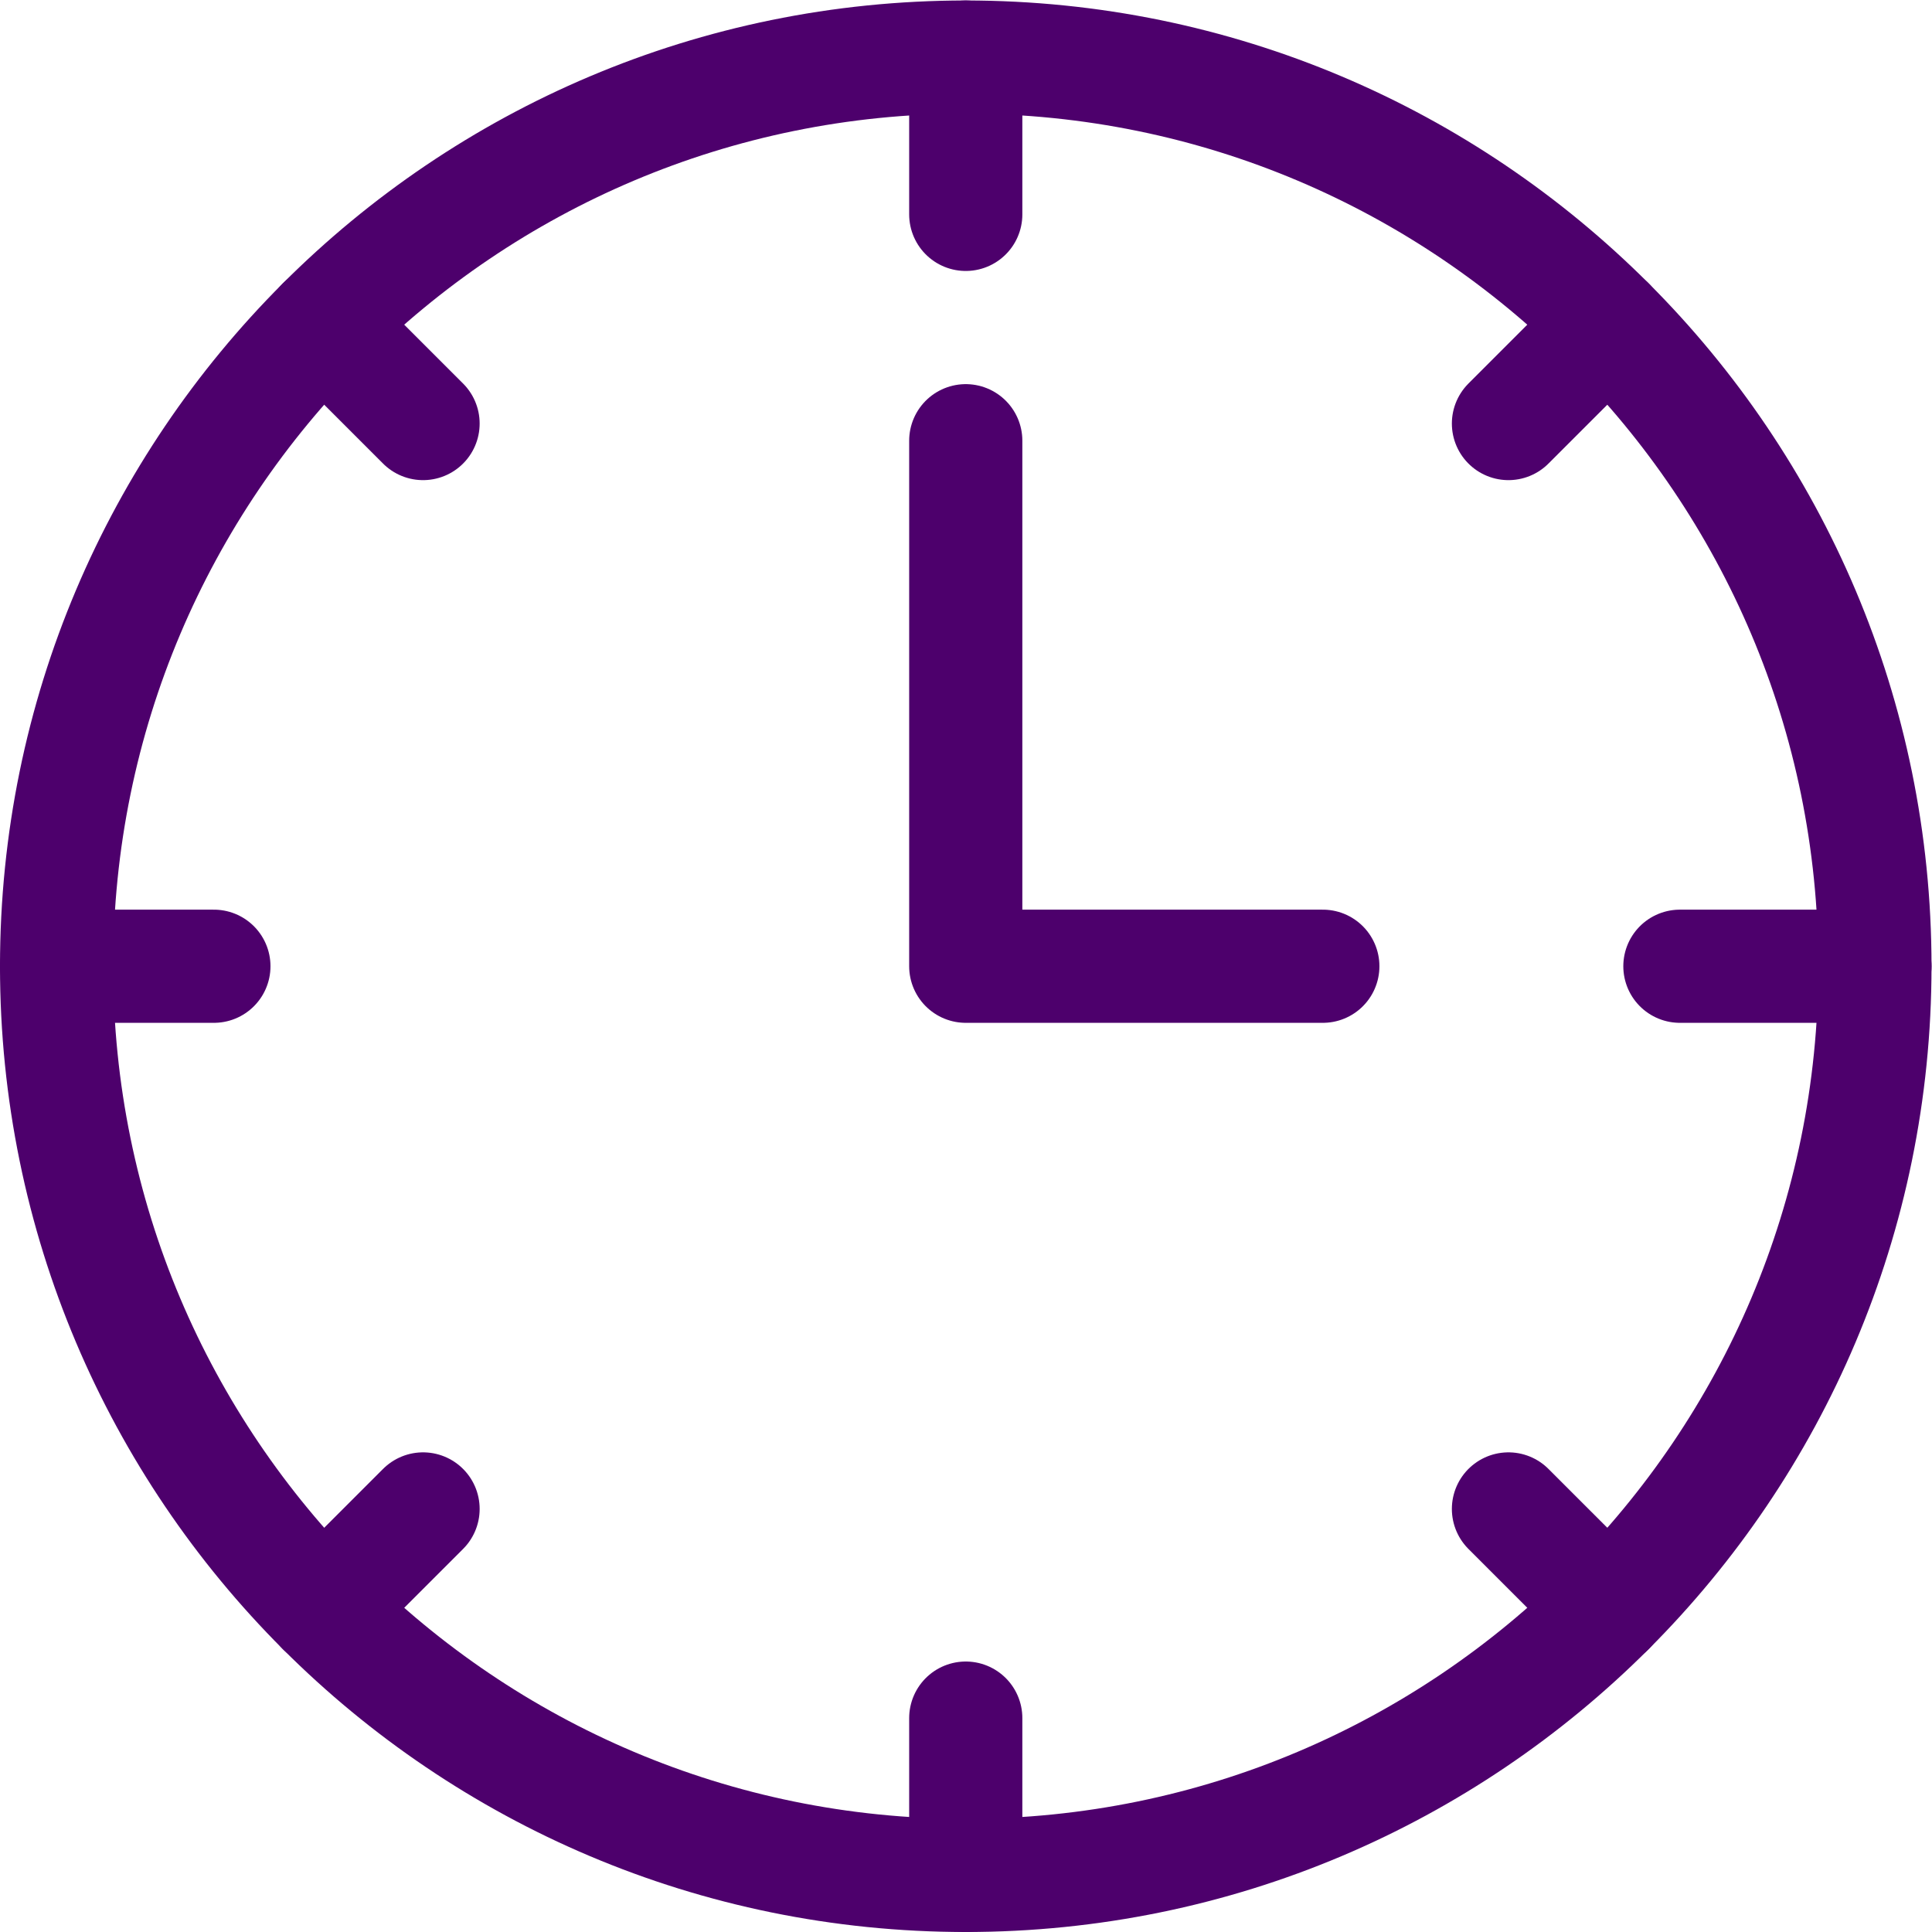 <svg xmlns="http://www.w3.org/2000/svg" xmlns:xlink="http://www.w3.org/1999/xlink" xmlns:svgjs="http://svgjs.com/svgjs" width="512" height="512" x="0" y="0" viewBox="0 0 682.667 682.667" style="enable-background:new 0 0 512 512" xml:space="preserve" class=""><g><defs id="defs2368"><clipPath clipPathUnits="userSpaceOnUse" id="clipPath2378"><path d="M 0,512 H 512 V 0 H 0 Z" id="path2376" fill="#4d006c" data-original="#000000"></path></clipPath></defs><g id="g2370" transform="matrix(1.333,0,0,-1.333,0,682.667)"><g id="g2372"><g id="g2374" clip-path="url(#clipPath2378)"><g id="g2380" transform="translate(497,256)"><path d="m 0,0 c 0,-133.101 -107.899,-241 -241,-241 -133.101,0 -241,107.899 -241,241 0,133.101 107.899,241 241,241 C -107.899,241 0,133.101 0,0 Z" style="stroke-width:30;stroke-linecap:round;stroke-linejoin:round;stroke-miterlimit:10;stroke-dasharray:none;stroke-opacity:1" id="path2382" fill="none" stroke="#4d006c" stroke-width="30" stroke-linecap="round" stroke-linejoin="round" stroke-miterlimit="10" stroke-dasharray="none" stroke-opacity="" data-original="#000000" class=""></path></g><g id="g2384" transform="translate(256,497)"><path d="M 0,0 V -41.698" style="stroke-width:30;stroke-linecap:round;stroke-linejoin:round;stroke-miterlimit:10;stroke-dasharray:none;stroke-opacity:1" id="path2386" fill="none" stroke="#4d006c" stroke-width="30" stroke-linecap="round" stroke-linejoin="round" stroke-miterlimit="10" stroke-dasharray="none" stroke-opacity="" data-original="#000000" class=""></path></g><g id="g2388" transform="translate(256,56.698)"><path d="M 0,0 V -41.698" style="stroke-width:30;stroke-linecap:round;stroke-linejoin:round;stroke-miterlimit:10;stroke-dasharray:none;stroke-opacity:1" id="path2390" fill="none" stroke="#4d006c" stroke-width="30" stroke-linecap="round" stroke-linejoin="round" stroke-miterlimit="10" stroke-dasharray="none" stroke-opacity="" data-original="#000000" class=""></path></g><g id="g2392" transform="translate(15,256)"><path d="M 0,0 H 41.698" style="stroke-width:30;stroke-linecap:round;stroke-linejoin:round;stroke-miterlimit:10;stroke-dasharray:none;stroke-opacity:1" id="path2394" fill="none" stroke="#4d006c" stroke-width="30" stroke-linecap="round" stroke-linejoin="round" stroke-miterlimit="10" stroke-dasharray="none" stroke-opacity="" data-original="#000000" class=""></path></g><g id="g2396" transform="translate(445.302,256)"><path d="M 0,0 H 51.698" style="stroke-width:30;stroke-linecap:round;stroke-linejoin:round;stroke-miterlimit:10;stroke-dasharray:none;stroke-opacity:1" id="path2398" fill="none" stroke="#4d006c" stroke-width="30" stroke-linecap="round" stroke-linejoin="round" stroke-miterlimit="10" stroke-dasharray="none" stroke-opacity="" data-original="#000000" class=""></path></g><g id="g2400" transform="translate(85.587,426.412)"><path d="M 0,0 26.556,-26.556" style="stroke-width:30;stroke-linecap:round;stroke-linejoin:round;stroke-miterlimit:10;stroke-dasharray:none;stroke-opacity:1" id="path2402" fill="none" stroke="#4d006c" stroke-width="30" stroke-linecap="round" stroke-linejoin="round" stroke-miterlimit="10" stroke-dasharray="none" stroke-opacity="" data-original="#000000" class=""></path></g><g id="g2404" transform="translate(399.856,112.144)"><path d="M 0,0 26.557,-26.556" style="stroke-width:30;stroke-linecap:round;stroke-linejoin:round;stroke-miterlimit:10;stroke-dasharray:none;stroke-opacity:1" id="path2406" fill="none" stroke="#4d006c" stroke-width="30" stroke-linecap="round" stroke-linejoin="round" stroke-miterlimit="10" stroke-dasharray="none" stroke-opacity="" data-original="#000000" class=""></path></g><g id="g2408" transform="translate(426.412,426.413)"><path d="M 0,0 -26.556,-26.557" style="stroke-width:30;stroke-linecap:round;stroke-linejoin:round;stroke-miterlimit:10;stroke-dasharray:none;stroke-opacity:1" id="path2410" fill="none" stroke="#4d006c" stroke-width="30" stroke-linecap="round" stroke-linejoin="round" stroke-miterlimit="10" stroke-dasharray="none" stroke-opacity="" data-original="#000000" class=""></path></g><g id="g2412" transform="translate(112.144,112.144)"><path d="M 0,0 -26.556,-26.557" style="stroke-width:30;stroke-linecap:round;stroke-linejoin:round;stroke-miterlimit:10;stroke-dasharray:none;stroke-opacity:1" id="path2414" fill="none" stroke="#4d006c" stroke-width="30" stroke-linecap="round" stroke-linejoin="round" stroke-miterlimit="10" stroke-dasharray="none" stroke-opacity="" data-original="#000000" class=""></path></g><g id="g2416" transform="translate(256,395.302)"><path d="M 0,0 V -139.302 H 94.651" style="stroke-width:30;stroke-linecap:round;stroke-linejoin:round;stroke-miterlimit:10;stroke-dasharray:none;stroke-opacity:1" id="path2418" fill="none" stroke="#4d006c" stroke-width="30" stroke-linecap="round" stroke-linejoin="round" stroke-miterlimit="10" stroke-dasharray="none" stroke-opacity="" data-original="#000000" class=""></path></g></g></g></g></g></svg>